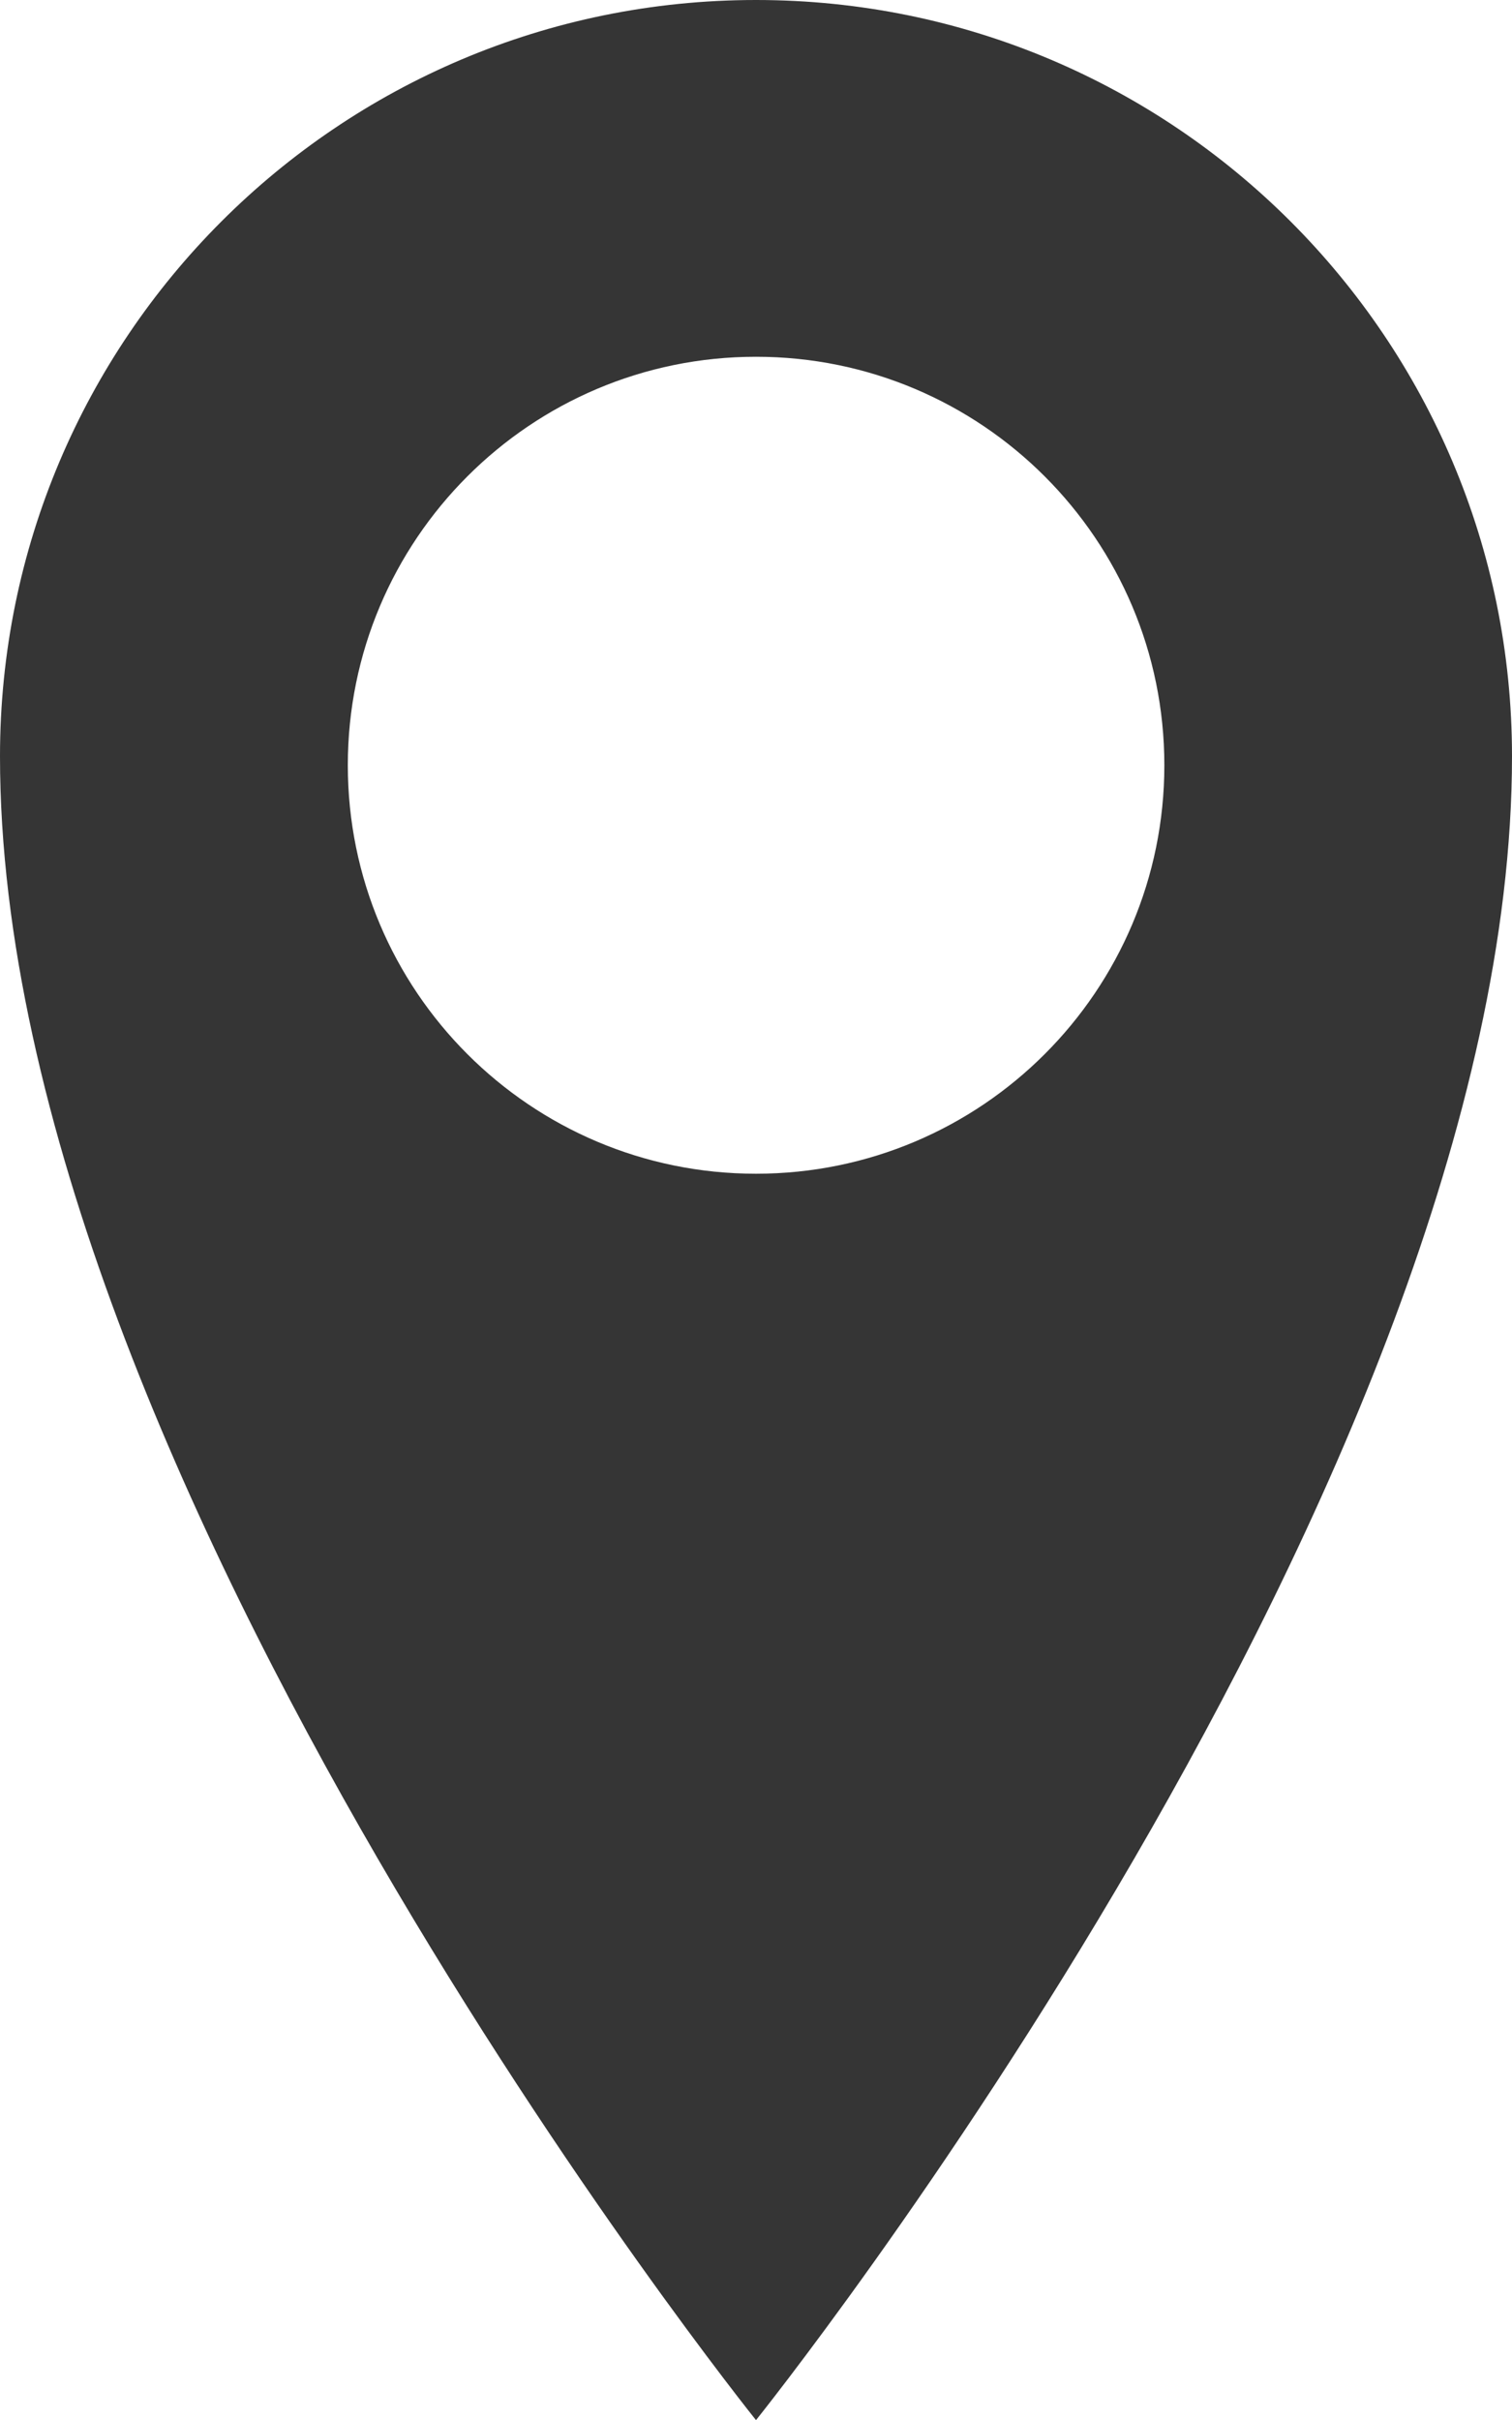 <?xml version="1.0" encoding="utf-8"?>
<!-- Generator: Adobe Illustrator 16.0.0, SVG Export Plug-In . SVG Version: 6.00 Build 0)  -->
<!DOCTYPE svg PUBLIC "-//W3C//DTD SVG 1.1//EN" "http://www.w3.org/Graphics/SVG/1.1/DTD/svg11.dtd">
<svg version="1.1" id="Layer_1" xmlns="http://www.w3.org/2000/svg" xmlns:xlink="http://www.w3.org/1999/xlink" x="0px" y="0px"
	 width="9.242px" height="14.788px" viewBox="0 0 9.242 14.788" enable-background="new 0 0 9.242 14.788" xml:space="preserve">
<g>
	<path fill="#353535" d="M4.621,0C2.068,0,0,2.069,0,4.621c0,4.413,4.621,10.167,4.621,10.167S9.242,9.034,9.242,4.621
		C9.242,2.069,7.174,0,4.621,0z M4.621,7.172c-1.378,0-2.495-1.117-2.495-2.496s1.117-2.496,2.495-2.496s2.496,1.117,2.496,2.496
		S5.999,7.172,4.621,7.172z"/>
</g>
</svg>
